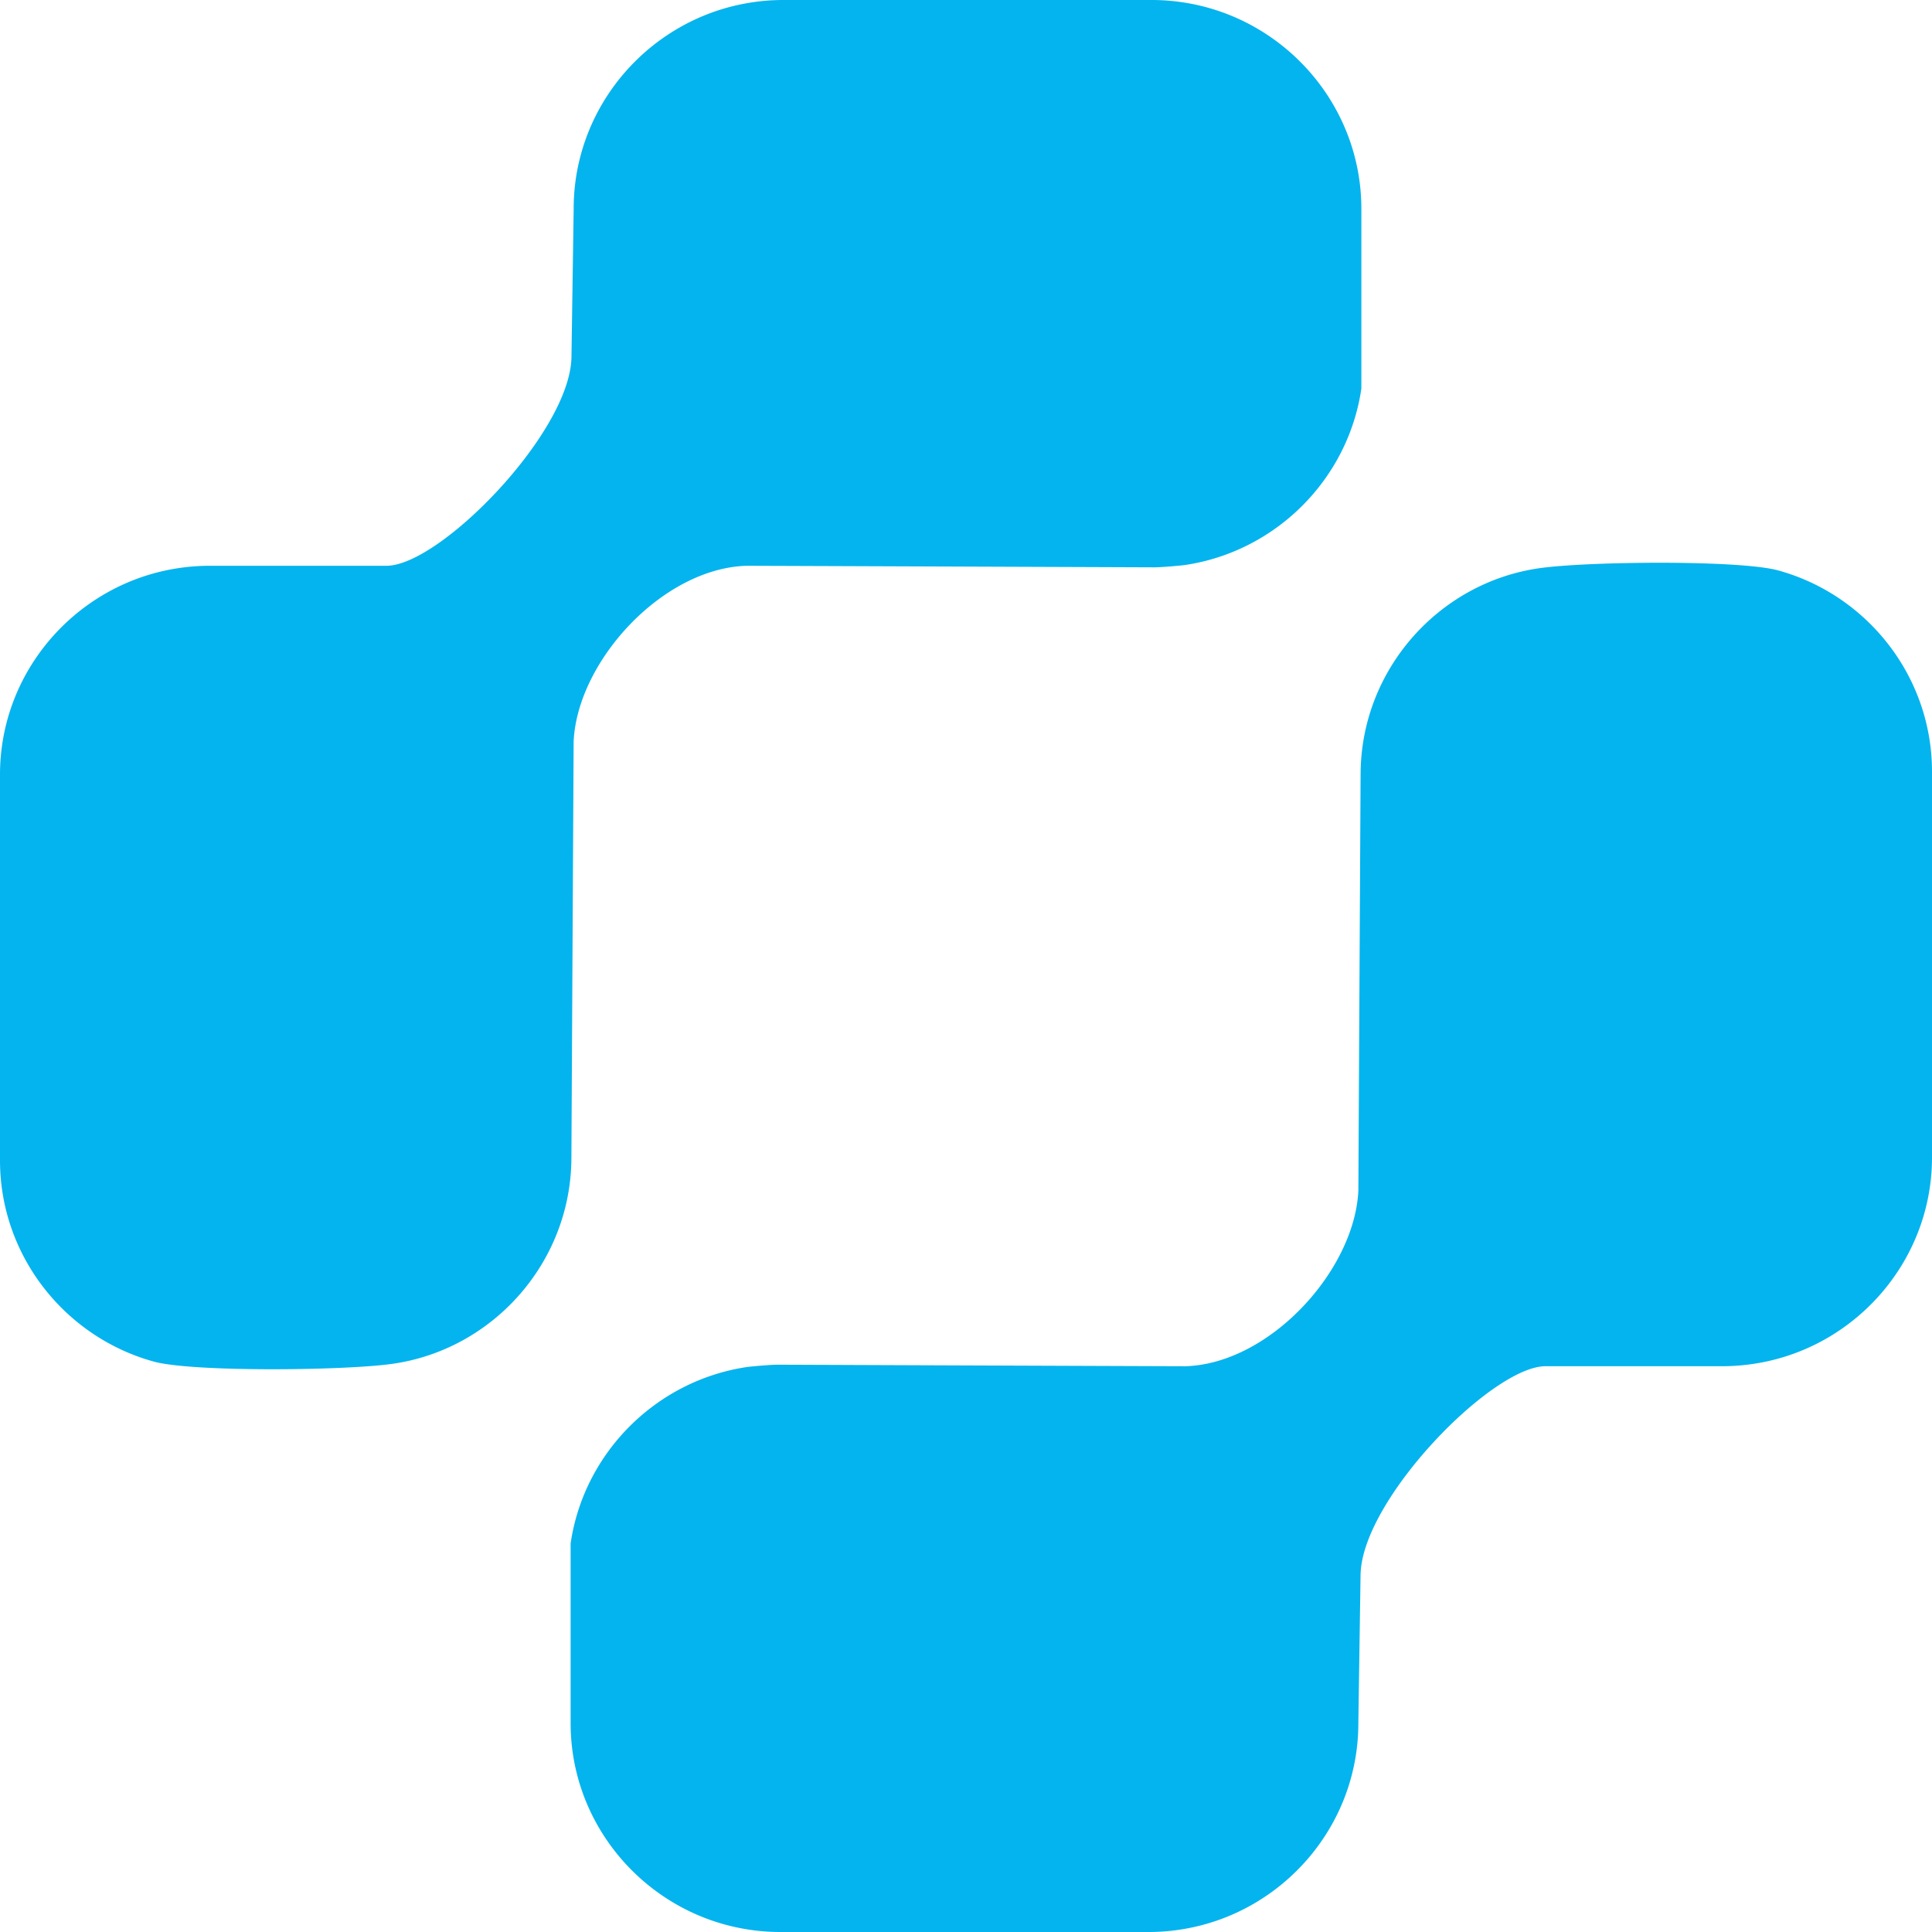 <svg width="104" height="104" fill="#04B4EE" xmlns="http://www.w3.org/2000/svg">
    <path d="M63.843 73.544c4.514-.156 9.079-5.149 9.278-9.458l.12-22.383.001-.004c.001-5.624 4.2-10.344 9.634-11.114 2.597-.368 10.766-.449 12.844.121 4.762 1.307 8.28 5.682 8.28 10.83v20.77c0 5.73-4.361 10.492-9.938 11.155a11.33 11.33 0 01-1.336.083H83.18c-2.874.027-9.798 7.112-9.938 11.155h-.002l-.12 8.063c0 5.538-4.072 10.171-9.38 11.075a11.16 11.16 0 01-1.893.163H41.991a11.16 11.16 0 01-1.894-.163c-5.307-.904-9.38-5.537-9.38-11.075V83.08c.716-4.886 4.615-8.776 9.514-9.496.101-.015 1.188-.122 1.64-.122 0 0 21.891.086 21.972.083zM40.157 30.457c-4.514.156-9.079 5.148-9.278 9.457l-.12 22.384-.001.003c-.001 5.624-4.2 10.344-9.634 11.114-2.597.368-10.766.45-12.844-.12C3.518 71.987 0 67.611 0 62.464v-20.77c0-5.73 4.36-10.492 9.938-11.156a11.23 11.23 0 011.336-.082h9.547c2.874-.028 9.798-7.113 9.938-11.156h.002l.12-8.063c0-5.538 4.072-10.17 9.38-11.075A11.272 11.272 0 0142.153 0h19.855c.646 0 1.278.058 1.894.163 5.307.905 9.38 5.537 9.38 11.075v9.683c-.716 4.886-4.615 8.777-9.514 9.497-.101.015-1.188.121-1.64.121 0 0-21.891-.085-21.972-.082z" />
</svg>
